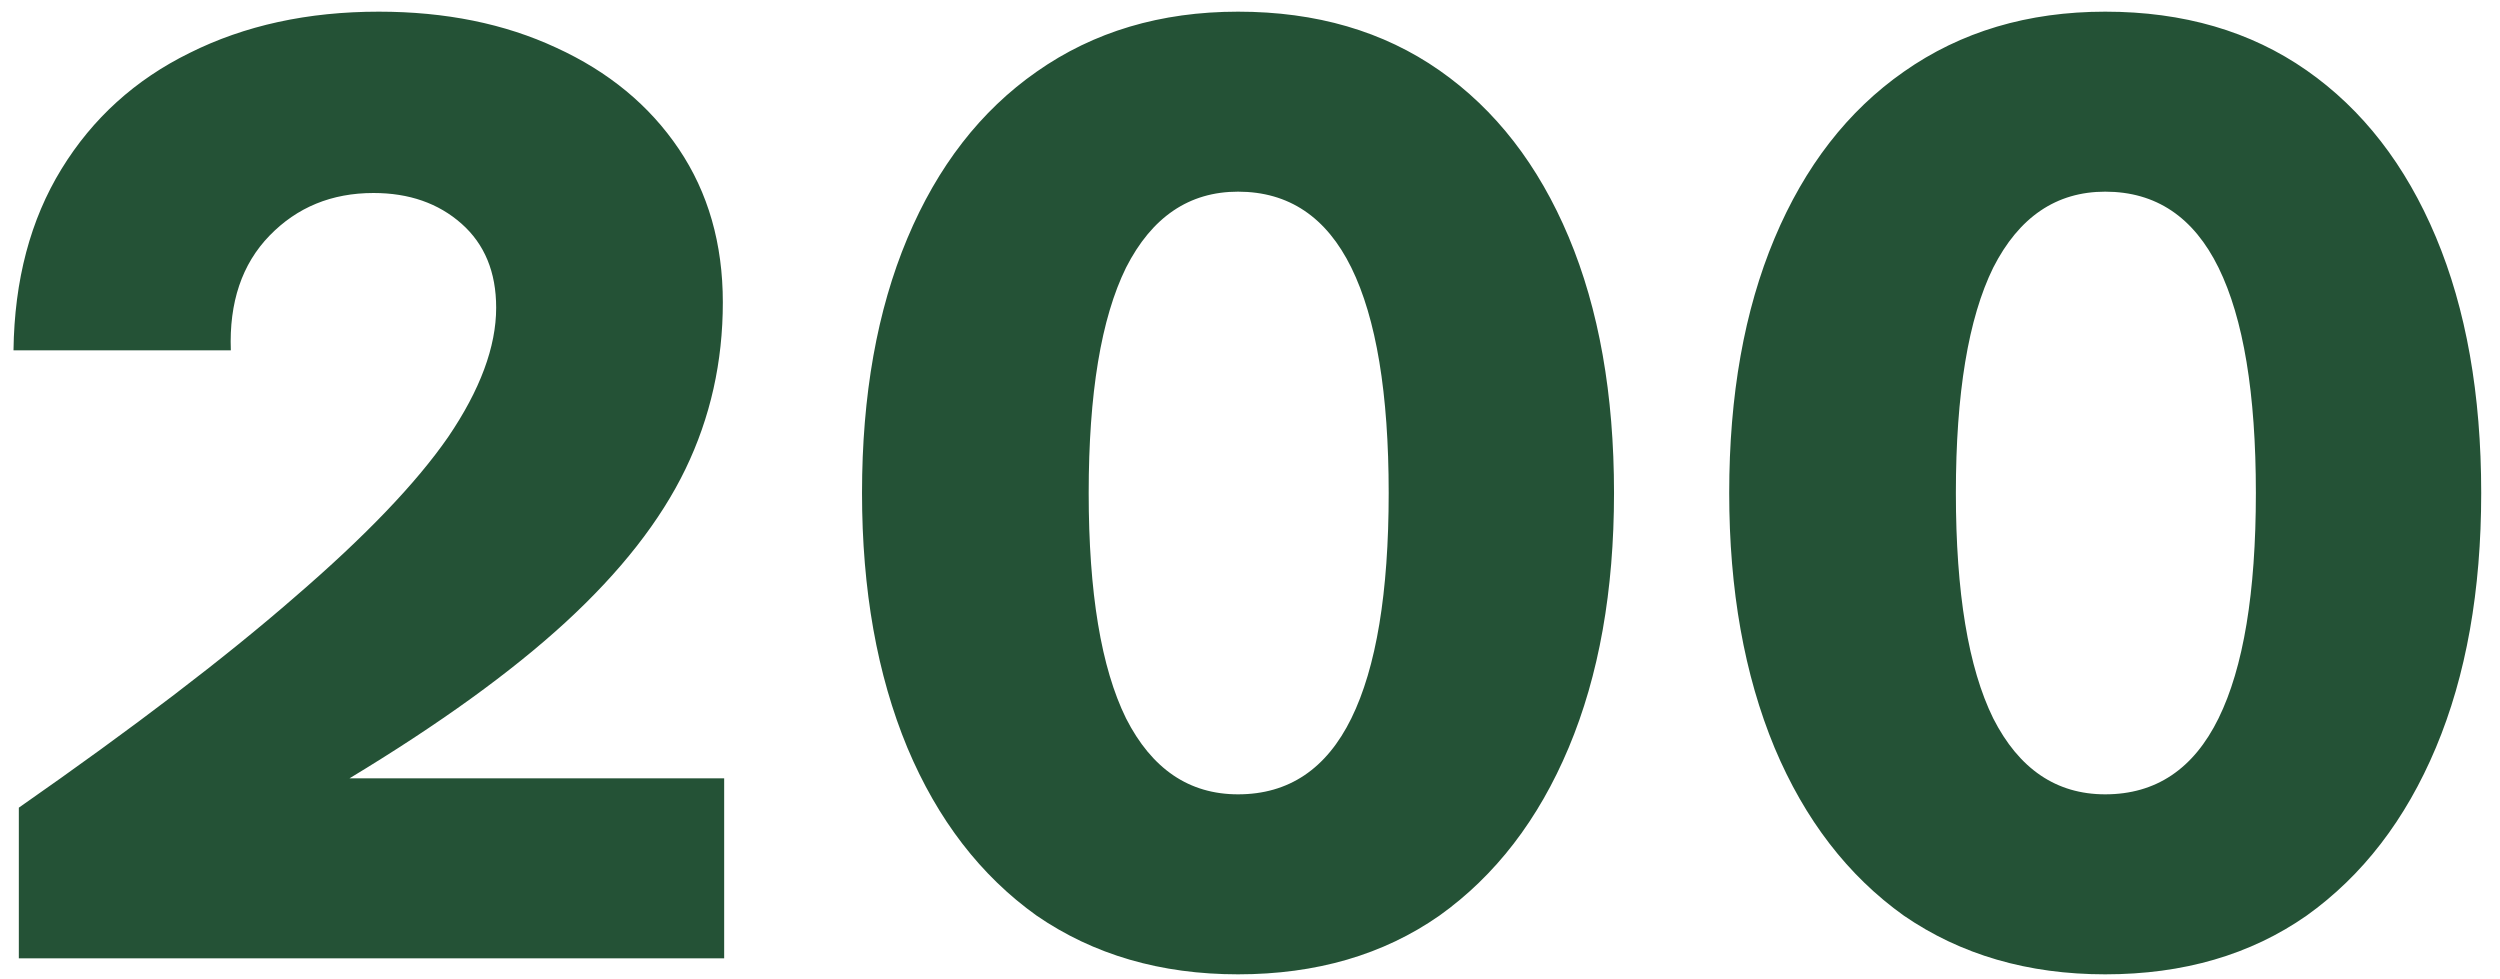 <?xml version="1.0" encoding="UTF-8"?> <svg xmlns="http://www.w3.org/2000/svg" width="120" height="47" viewBox="0 0 120 47" fill="none"><path d="M0.904 46V38.768C6.408 34.928 10.824 31.557 14.152 28.656C17.523 25.755 19.976 23.195 21.512 20.976C23.048 18.715 23.816 16.645 23.816 14.768C23.816 13.061 23.261 11.717 22.152 10.736C21.043 9.755 19.635 9.264 17.928 9.264C15.923 9.264 14.259 9.947 12.936 11.312C11.613 12.677 10.995 14.512 11.08 16.816H0.648C0.691 13.445 1.459 10.544 2.952 8.112C4.445 5.68 6.493 3.824 9.096 2.544C11.741 1.221 14.771 0.56 18.184 0.56C21.384 0.56 24.221 1.136 26.696 2.288C29.213 3.44 31.176 5.061 32.584 7.152C33.992 9.243 34.696 11.696 34.696 14.512C34.696 17.371 34.099 20.037 32.904 22.512C31.709 24.987 29.789 27.44 27.144 29.872C24.541 32.261 21.085 34.757 16.776 37.36H34.76V46H0.904ZM59.425 46.768C55.713 46.768 52.492 45.829 49.761 43.952C47.073 42.032 45.004 39.344 43.553 35.888C42.102 32.389 41.377 28.315 41.377 23.664C41.377 18.971 42.102 14.896 43.553 11.44C45.004 7.984 47.073 5.317 49.761 3.44C52.492 1.52 55.713 0.56 59.425 0.56C63.18 0.56 66.401 1.499 69.089 3.376C71.777 5.253 73.846 7.92 75.297 11.376C76.748 14.832 77.473 18.928 77.473 23.664C77.473 28.357 76.748 32.432 75.297 35.888C73.846 39.344 71.777 42.032 69.089 43.952C66.401 45.829 63.18 46.768 59.425 46.768ZM59.425 38.128C61.857 38.128 63.67 36.912 64.865 34.48C66.06 32.048 66.657 28.443 66.657 23.664C66.657 18.885 66.06 15.28 64.865 12.848C63.67 10.416 61.857 9.2 59.425 9.2C57.078 9.2 55.286 10.416 54.049 12.848C52.854 15.28 52.257 18.885 52.257 23.664C52.257 28.443 52.854 32.048 54.049 34.48C55.286 36.912 57.078 38.128 59.425 38.128ZM101.05 46.768C97.338 46.768 94.117 45.829 91.386 43.952C88.698 42.032 86.629 39.344 85.178 35.888C83.727 32.389 83.002 28.315 83.002 23.664C83.002 18.971 83.727 14.896 85.178 11.44C86.629 7.984 88.698 5.317 91.386 3.44C94.117 1.52 97.338 0.56 101.05 0.56C104.805 0.56 108.026 1.499 110.714 3.376C113.402 5.253 115.471 7.92 116.922 11.376C118.373 14.832 119.098 18.928 119.098 23.664C119.098 28.357 118.373 32.432 116.922 35.888C115.471 39.344 113.402 42.032 110.714 43.952C108.026 45.829 104.805 46.768 101.05 46.768ZM101.05 38.128C103.482 38.128 105.295 36.912 106.49 34.48C107.685 32.048 108.282 28.443 108.282 23.664C108.282 18.885 107.685 15.28 106.49 12.848C105.295 10.416 103.482 9.2 101.05 9.2C98.703 9.2 96.911 10.416 95.674 12.848C94.479 15.28 93.882 18.885 93.882 23.664C93.882 28.443 94.479 32.048 95.674 34.48C96.911 36.912 98.703 38.128 101.05 38.128Z" fill="#245236"></path></svg> 